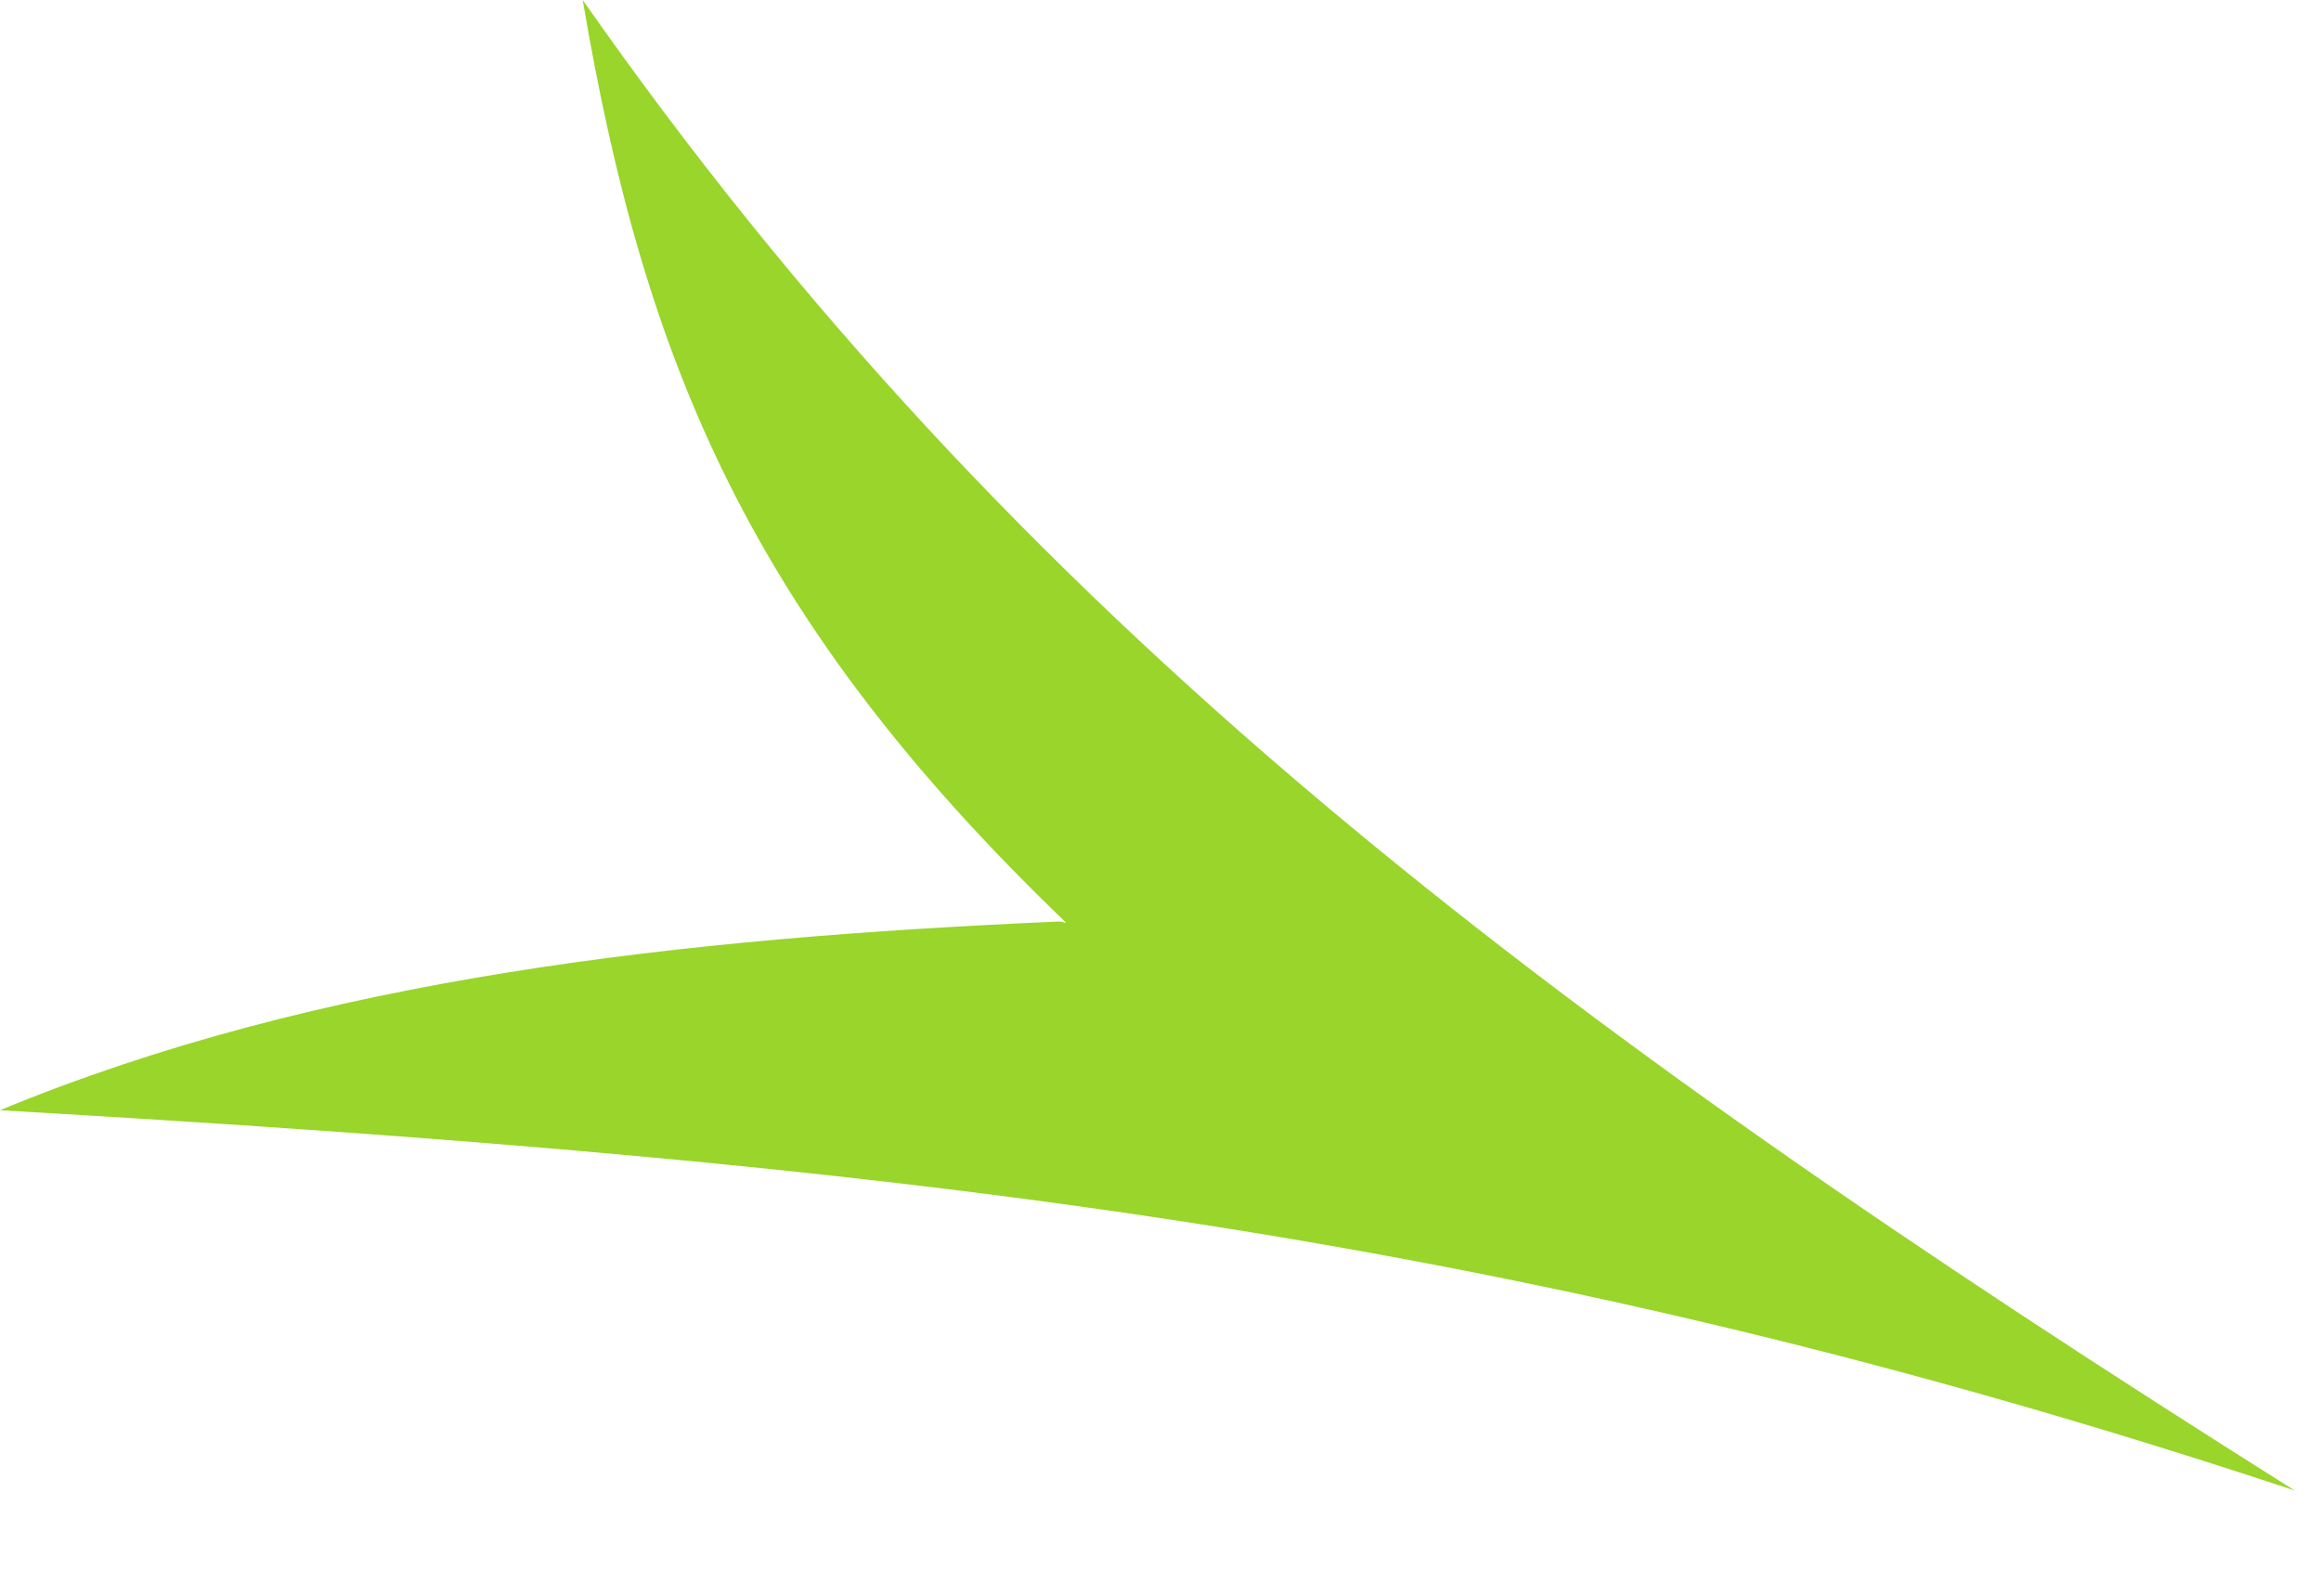 <?xml version="1.0" encoding="utf-8"?>
<svg xmlns="http://www.w3.org/2000/svg" fill="none" height="100%" overflow="visible" preserveAspectRatio="none" style="display: block;" viewBox="0 0 16 11" width="100%">
<path d="M7.35 6.361C5.172 4.269 4.44 2.496 4.017 0C6.999 4.263 10.608 6.993 15.818 10.274C10.381 8.472 6.105 8.008 0 7.653C2.2 6.743 4.689 6.466 7.306 6.352" fill="#99D52A" id="Vector"/>
</svg>